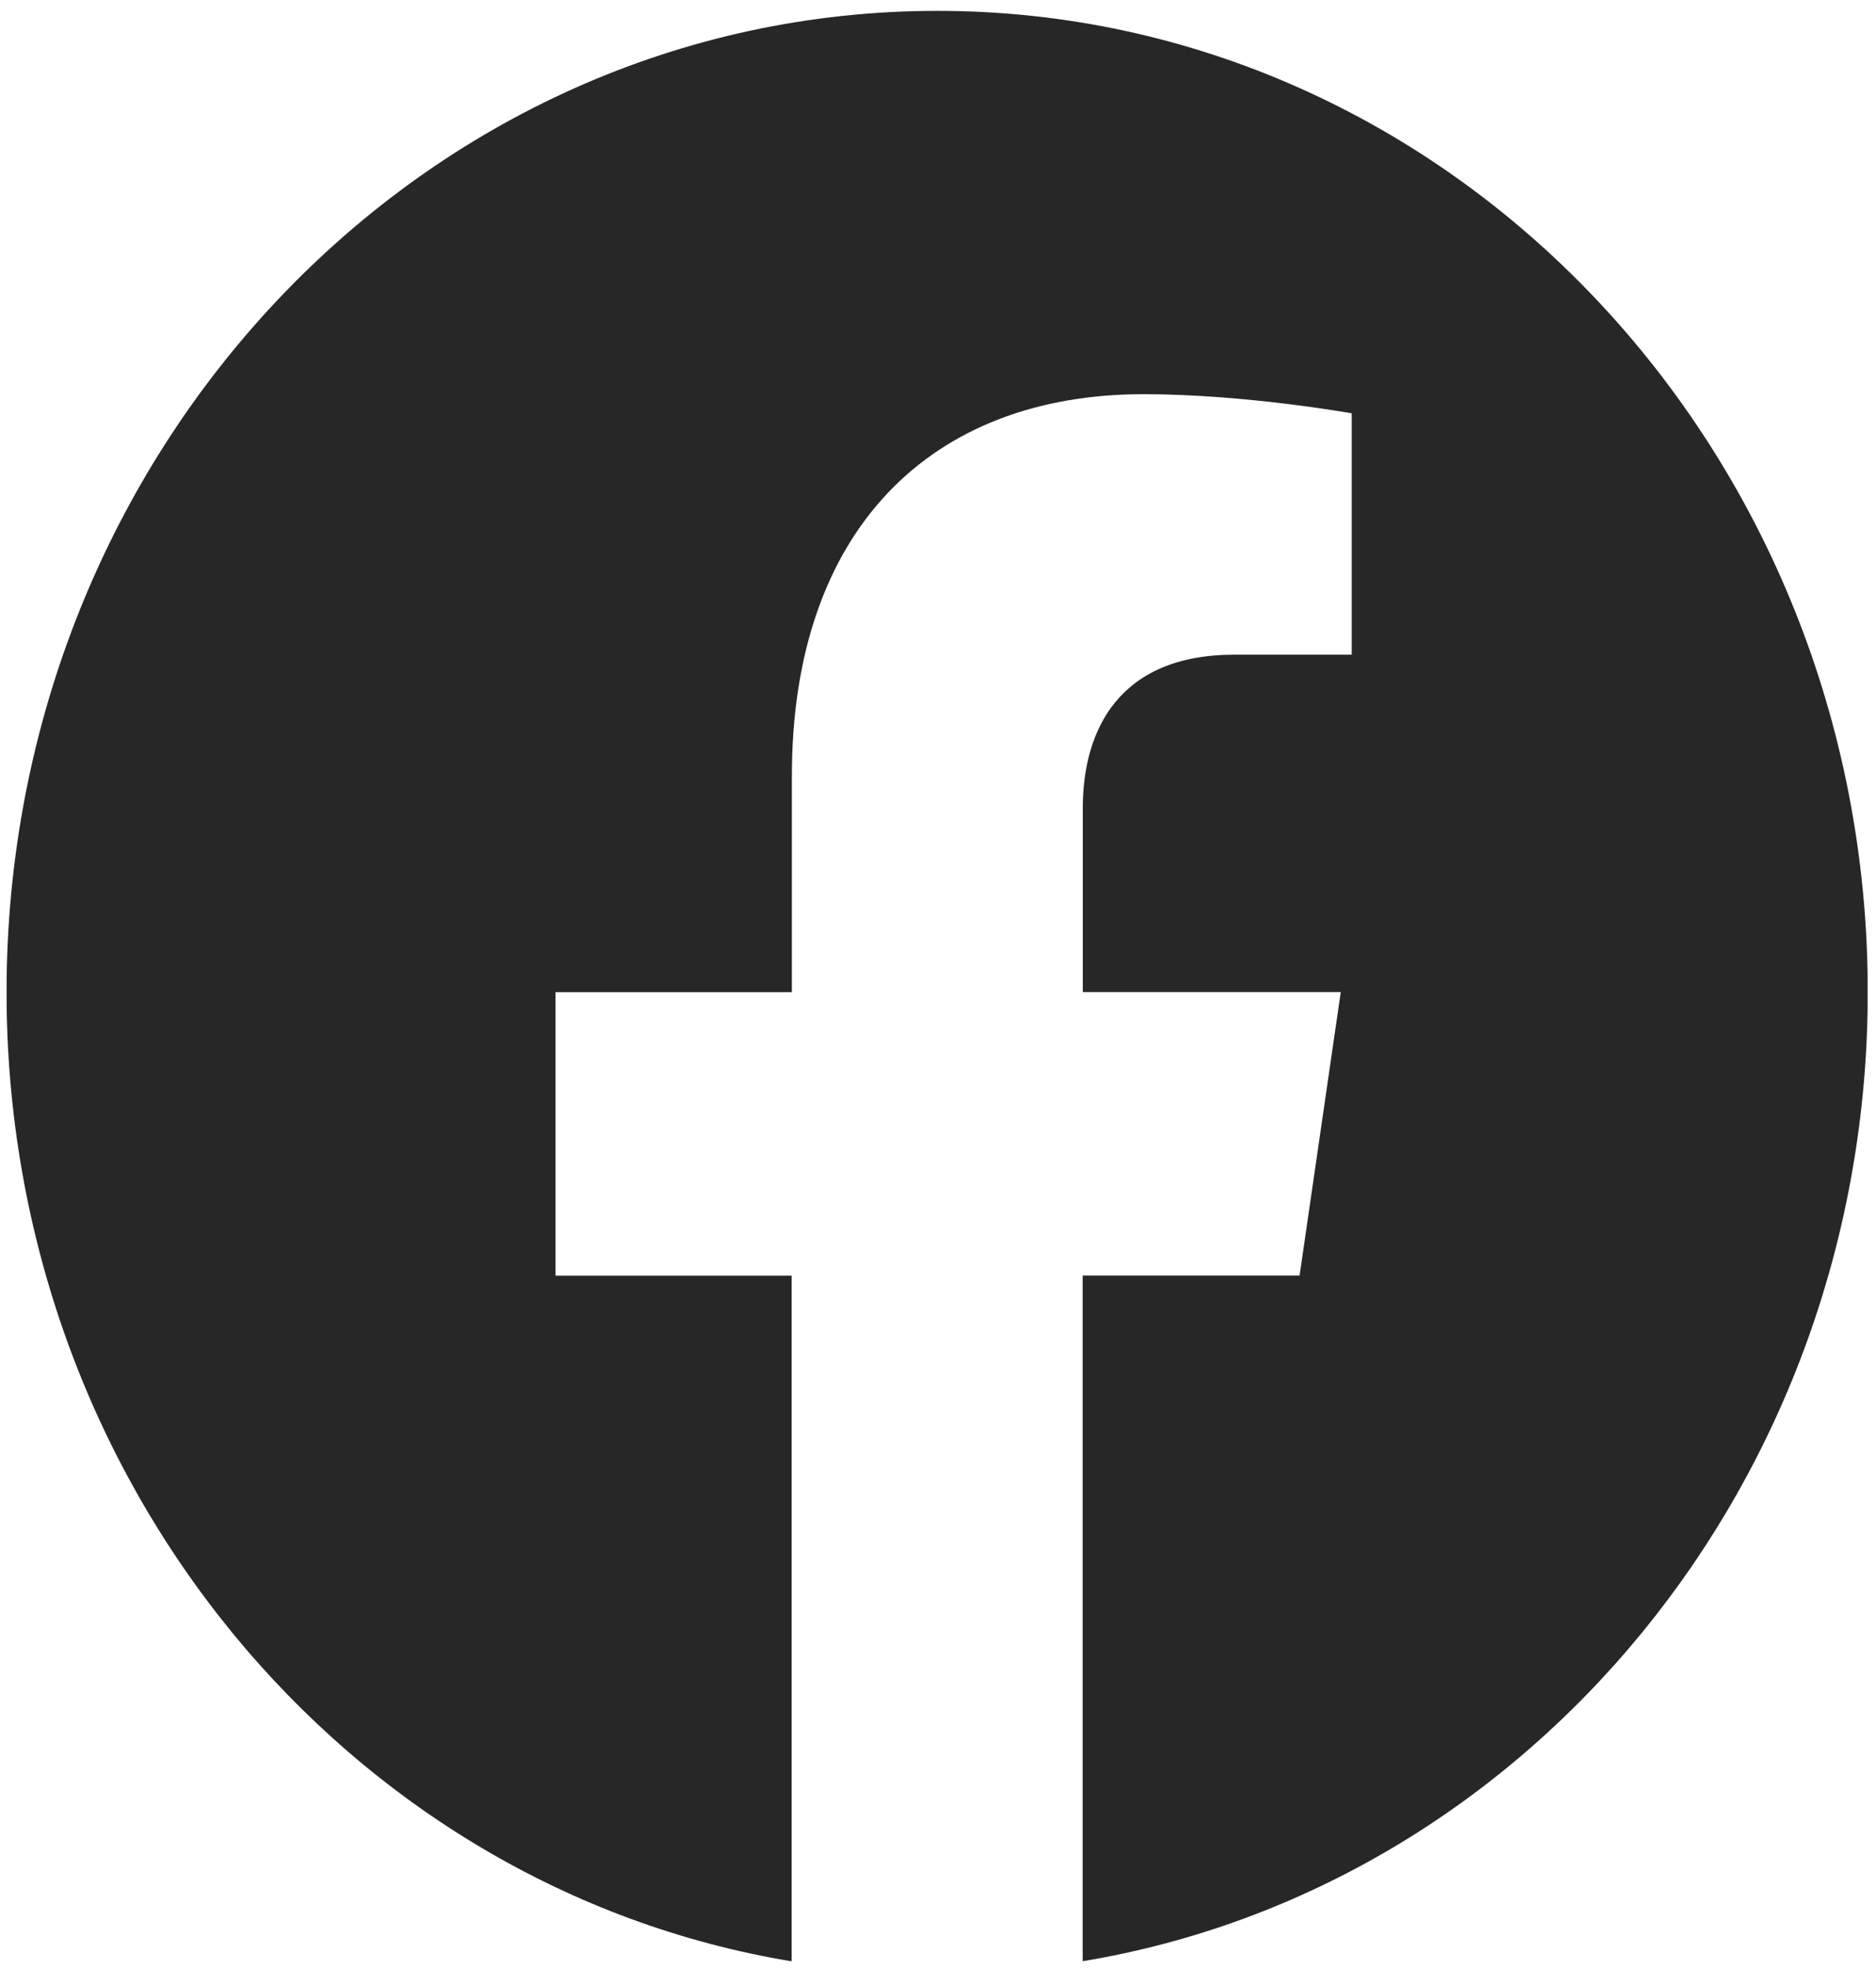 <?xml version="1.0" encoding="UTF-8"?> <svg xmlns="http://www.w3.org/2000/svg" width="61" height="64" viewBox="0 0 61 64" fill="none"> <g clip-path="url(#clip0_439_1772)"> <path d="M60.732 32.247C60.732 14.632 47.185 0.353 30.476 0.353C13.76 0.357 0.213 14.632 0.213 32.251C0.213 48.166 11.279 61.359 25.741 63.752V41.466H18.064V32.251H25.749V25.218C25.749 17.227 30.268 12.813 37.178 12.813C40.491 12.813 43.952 13.435 43.952 13.435V21.28H40.136C36.38 21.28 35.208 23.74 35.208 26.264V32.247H43.596L42.257 41.462H35.204V63.748C49.666 61.355 60.732 48.162 60.732 32.247Z" fill="#272727"></path> </g> <defs> <clipPath id="clip0_439_1772"> <rect width="60.511" height="63.392" fill="white" transform="translate(0.216 0.353)"></rect> </clipPath> </defs> </svg> 